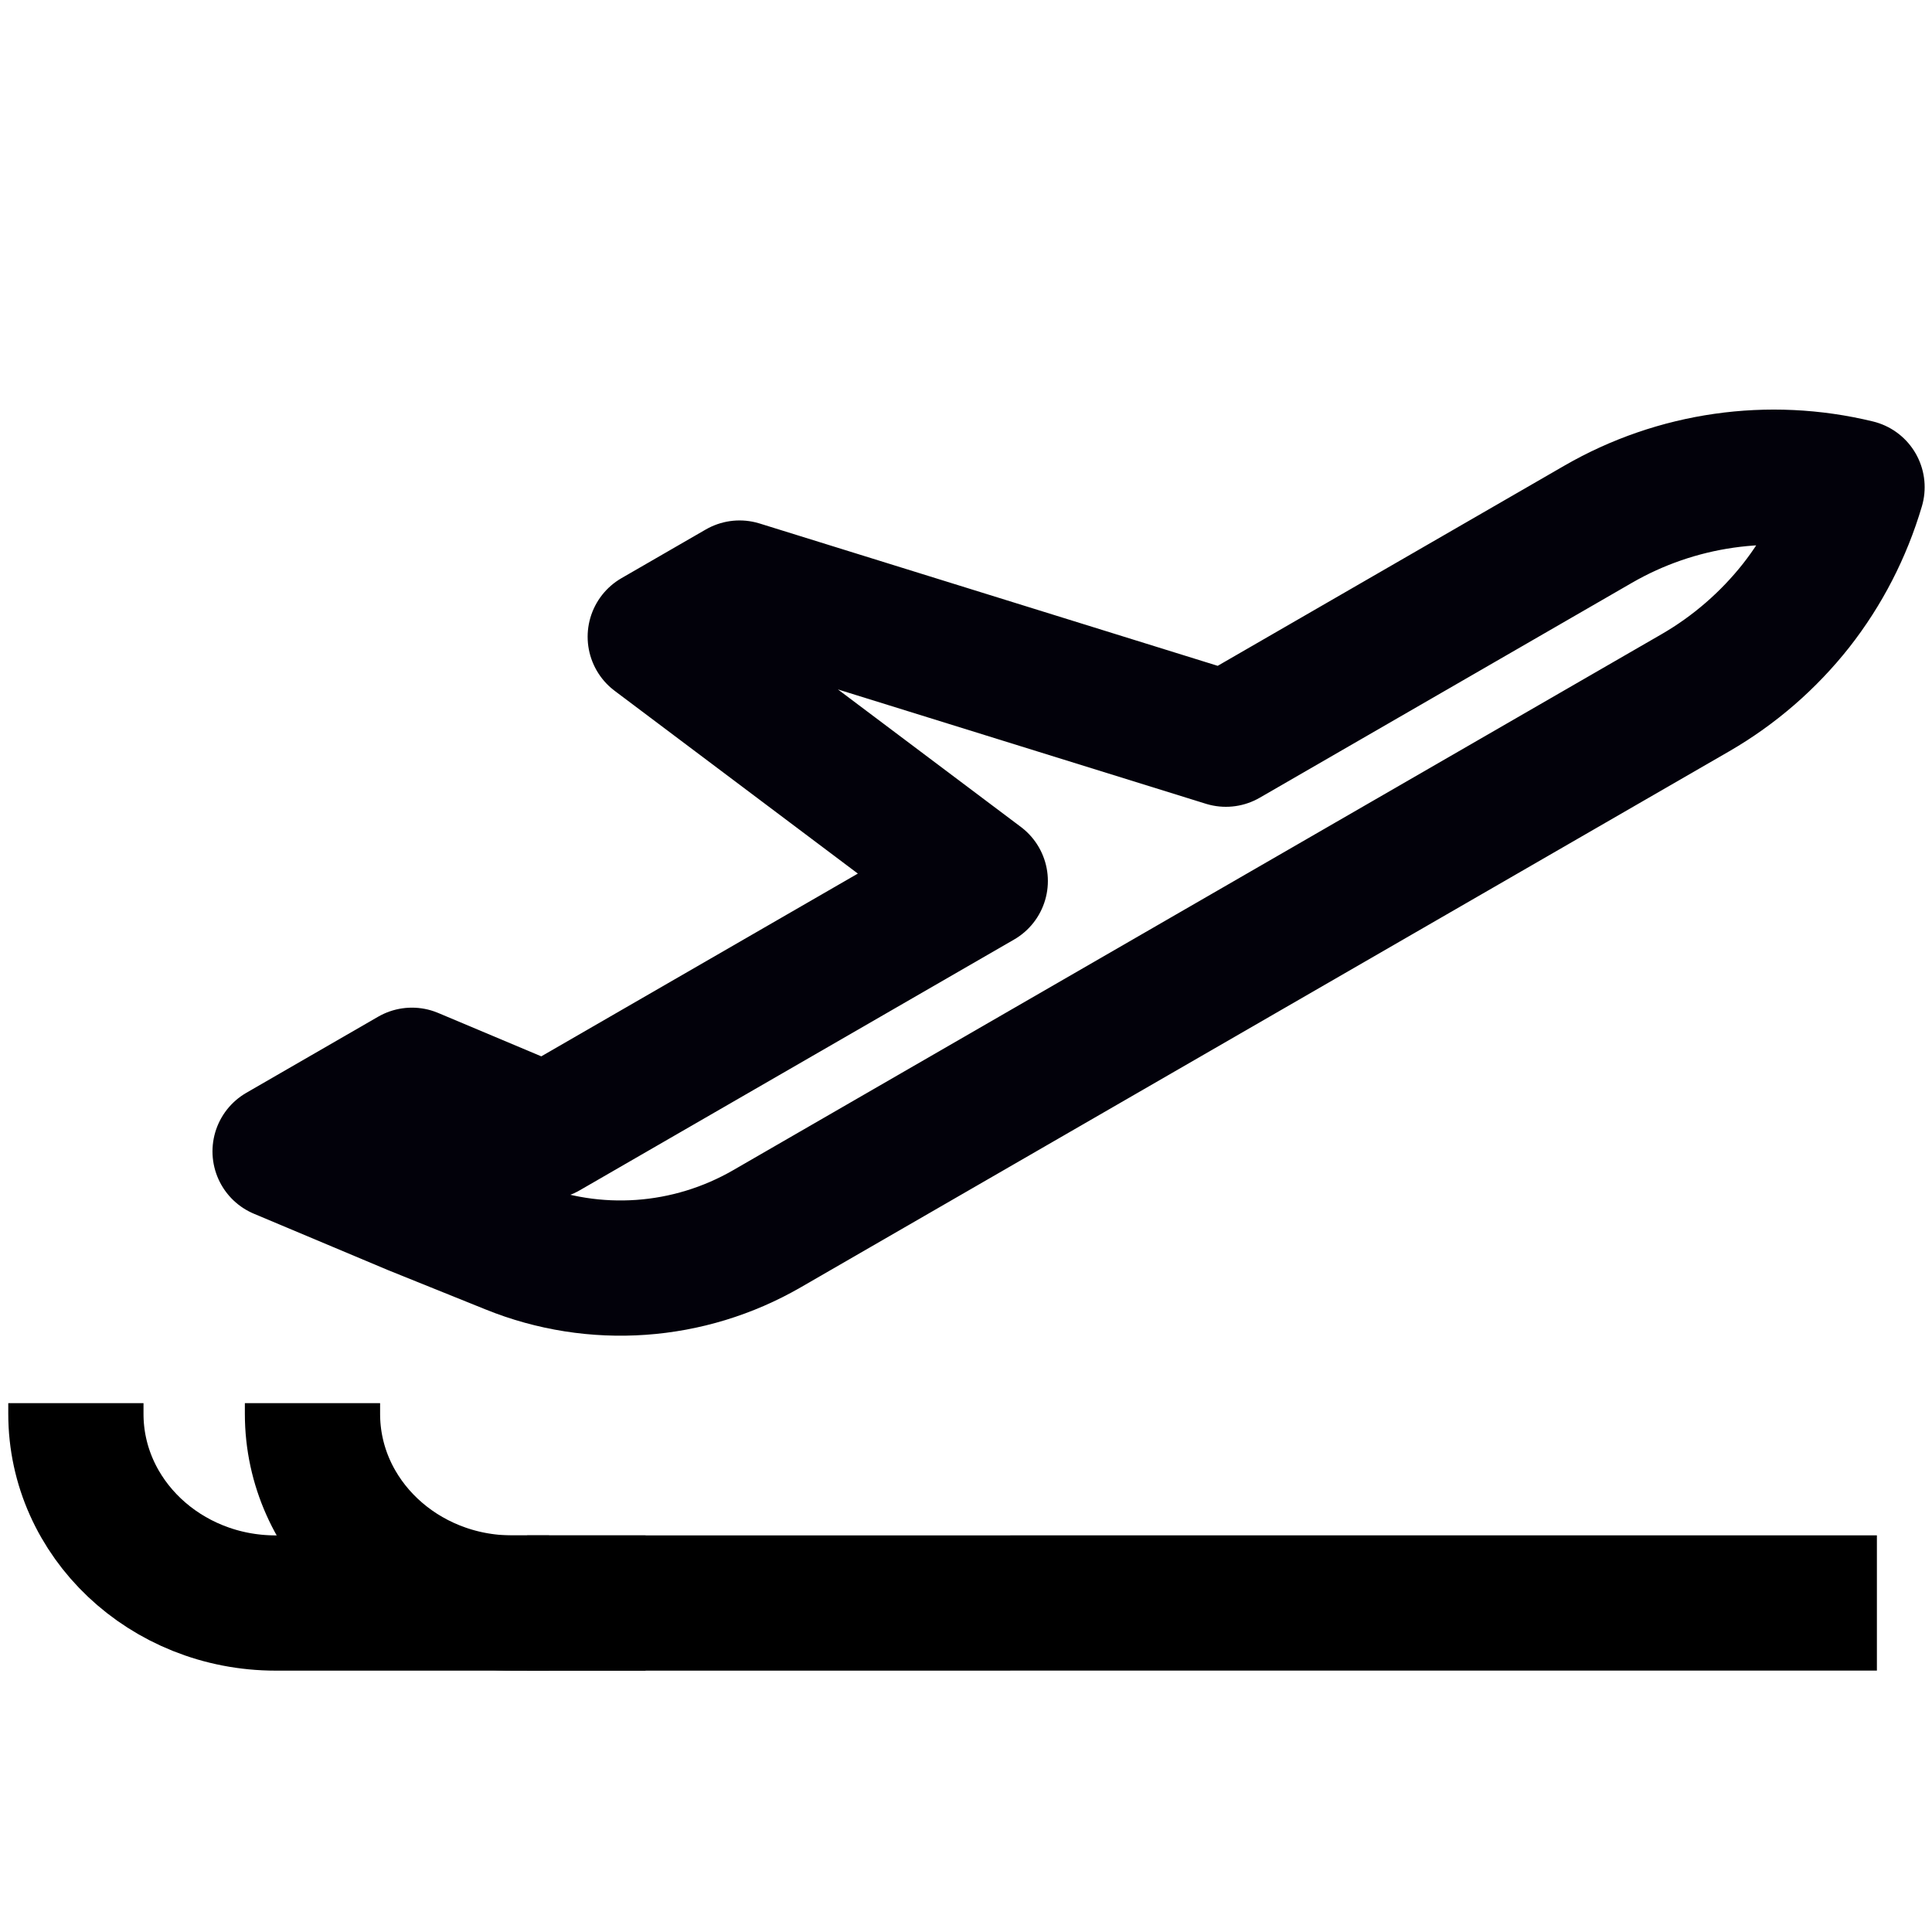 <svg width="50" height="50" viewBox="0 0 50 50" fill="none" xmlns="http://www.w3.org/2000/svg">
<path d="M48.06 12.608C47.728 13.731 47.192 14.768 46.483 15.672C45.771 16.573 44.888 17.344 43.877 17.928L19.849 31.8C17.827 32.968 15.386 33.141 13.223 32.266L10.72 31.257L7.249 29.798L10.661 27.828L14.131 29.288L25.369 22.8L16.958 16.479L19.14 15.219L31.726 19.13L41.359 13.568C43.385 12.398 45.786 12.055 48.06 12.608Z" stroke="#02010A" stroke-width="3.5" stroke-linejoin="round"/>
<path d="M16.708 41.486L13.259 41.486C10.403 41.486 8.087 39.294 8.087 36.591C8.087 36.498 8.087 36.313 8.087 36.313" stroke="black" stroke-width="3.5"/>
<path d="M14.21 41.486L7.136 41.486C4.28 41.486 1.964 39.294 1.964 36.591C1.964 36.498 1.964 36.313 1.964 36.313" stroke="black" stroke-width="3.5"/>
<path d="M48.574 41.485L32.254 41.485L13.642 41.486" stroke="black" stroke-width="3.5"/>
</svg>
